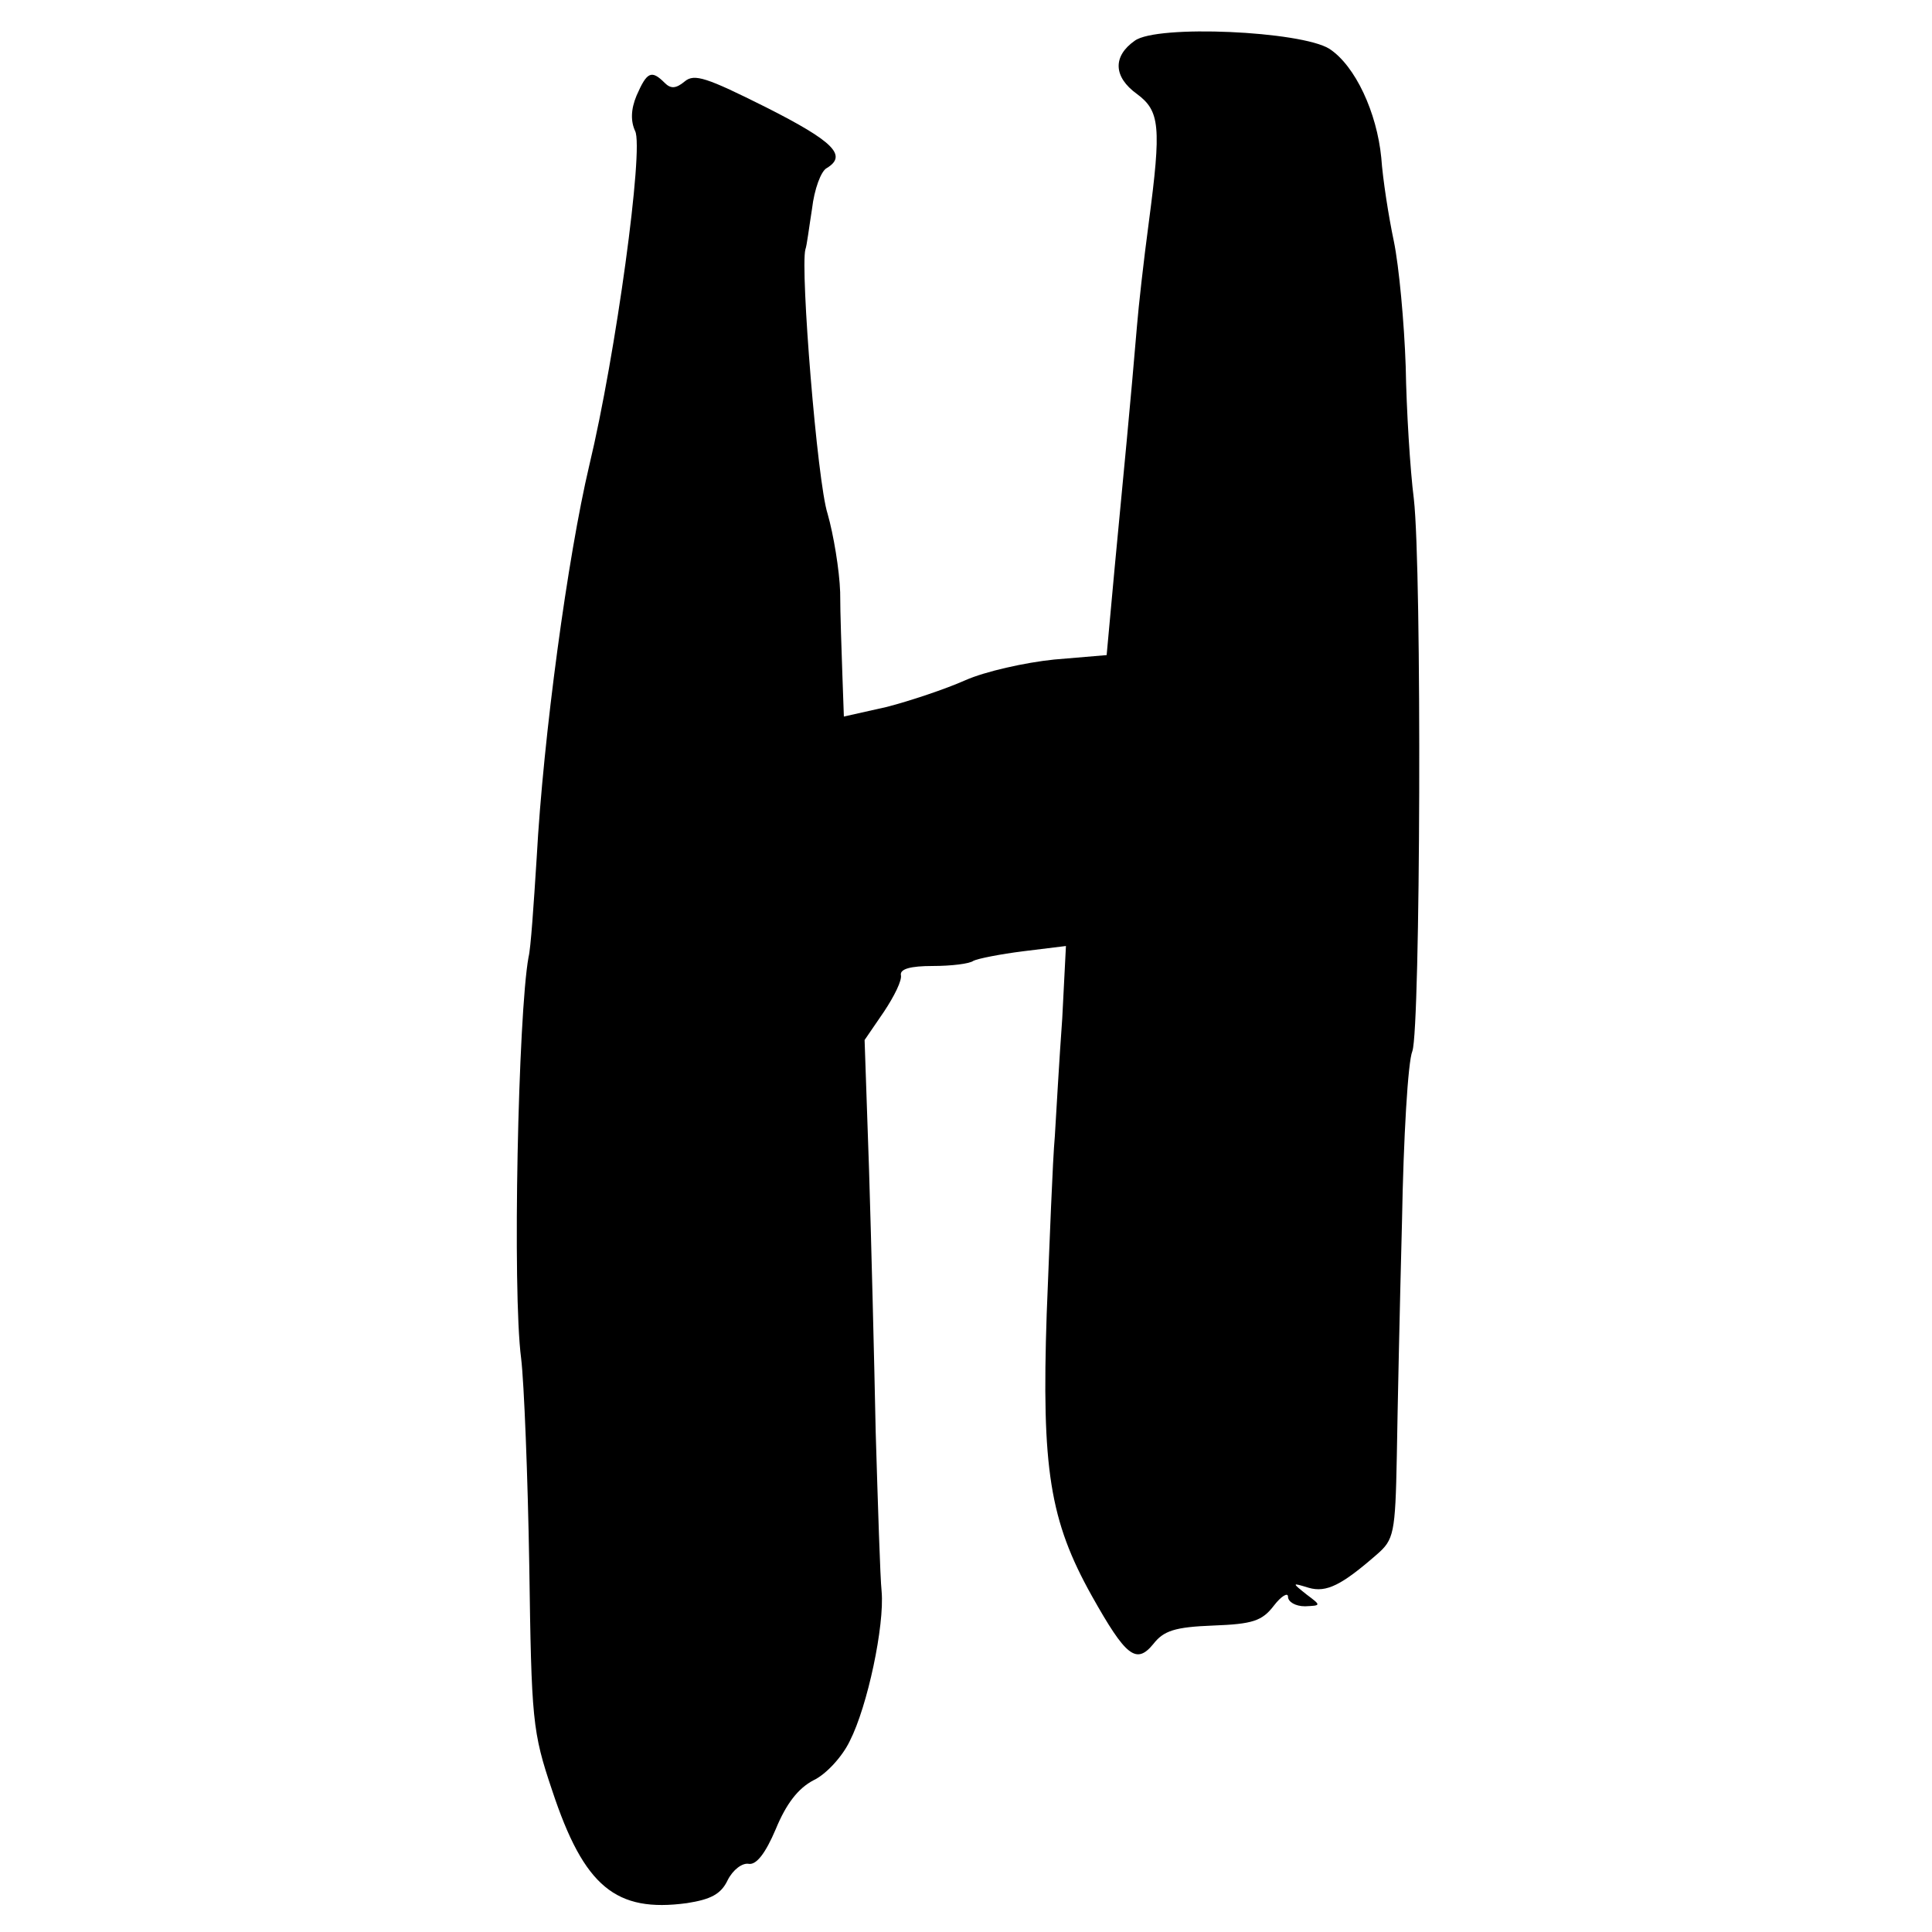 <?xml version="1.0" standalone="no"?>
<!DOCTYPE svg PUBLIC "-//W3C//DTD SVG 20010904//EN"
 "http://www.w3.org/TR/2001/REC-SVG-20010904/DTD/svg10.dtd">
<svg version="1.0" xmlns="http://www.w3.org/2000/svg"
 width="261pt" height="261pt" viewBox="0 0 261 261"
 preserveAspectRatio="xMidYMid meet">
<g transform="translate(0,261) scale(0.1,-0.1)"
fill="#000000" stroke="none">
<path d="M1533 2555 c-30 -21 -29 -49 3 -72 31 -23 33 -44 16 -173 -7 -52 -14
-115 -16 -140 -8 -96 -19 -210 -30 -325 l-11 -120 -71 -6 c-39 -4 -93 -16
-120 -28 -27 -12 -75 -28 -106 -36 l-58 -13 -2 56 c-1 32 -3 82 -3 112 -1 30
-9 78 -17 106 -14 43 -37 330 -30 357 2 5 5 30 9 55 3 26 12 51 20 55 28 17 9
36 -82 82 -80 40 -97 46 -110 35 -12 -10 -19 -10 -27 -2 -18 18 -24 15 -38
-17 -8 -19 -8 -35 -2 -48 12 -23 -26 -302 -62 -452 -29 -123 -62 -365 -71
-530 -4 -63 -8 -123 -11 -134 -14 -77 -22 -451 -10 -542 4 -33 9 -159 11 -280
3 -209 4 -224 31 -304 43 -130 86 -165 182 -152 32 5 46 12 55 31 7 14 20 24
29 22 10 -1 22 14 36 47 14 34 30 55 51 66 17 8 39 32 49 53 24 47 47 156 43
202 -2 19 -5 116 -8 215 -2 99 -6 259 -9 355 l-6 175 26 38 c14 21 25 43 23
50 -1 8 13 12 43 12 25 0 50 3 55 7 6 3 36 9 68 13 l57 7 -5 -98 c-4 -55 -8
-126 -10 -159 -3 -33 -7 -141 -11 -240 -7 -209 4 -279 61 -381 46 -82 60 -93
83 -65 14 18 29 23 81 25 53 2 66 6 82 27 10 13 19 18 19 12 0 -7 10 -13 23
-13 22 1 22 1 2 16 -20 16 -20 16 3 9 24 -7 45 4 92 45 23 20 25 28 27 133 1
62 4 204 7 317 2 113 8 216 14 230 11 31 13 650 2 746 -5 39 -10 120 -11 179
-2 59 -9 135 -16 169 -7 33 -15 84 -17 113 -6 61 -35 124 -70 147 -38 24 -233
33 -263 11z"/>
</g>
</svg>

